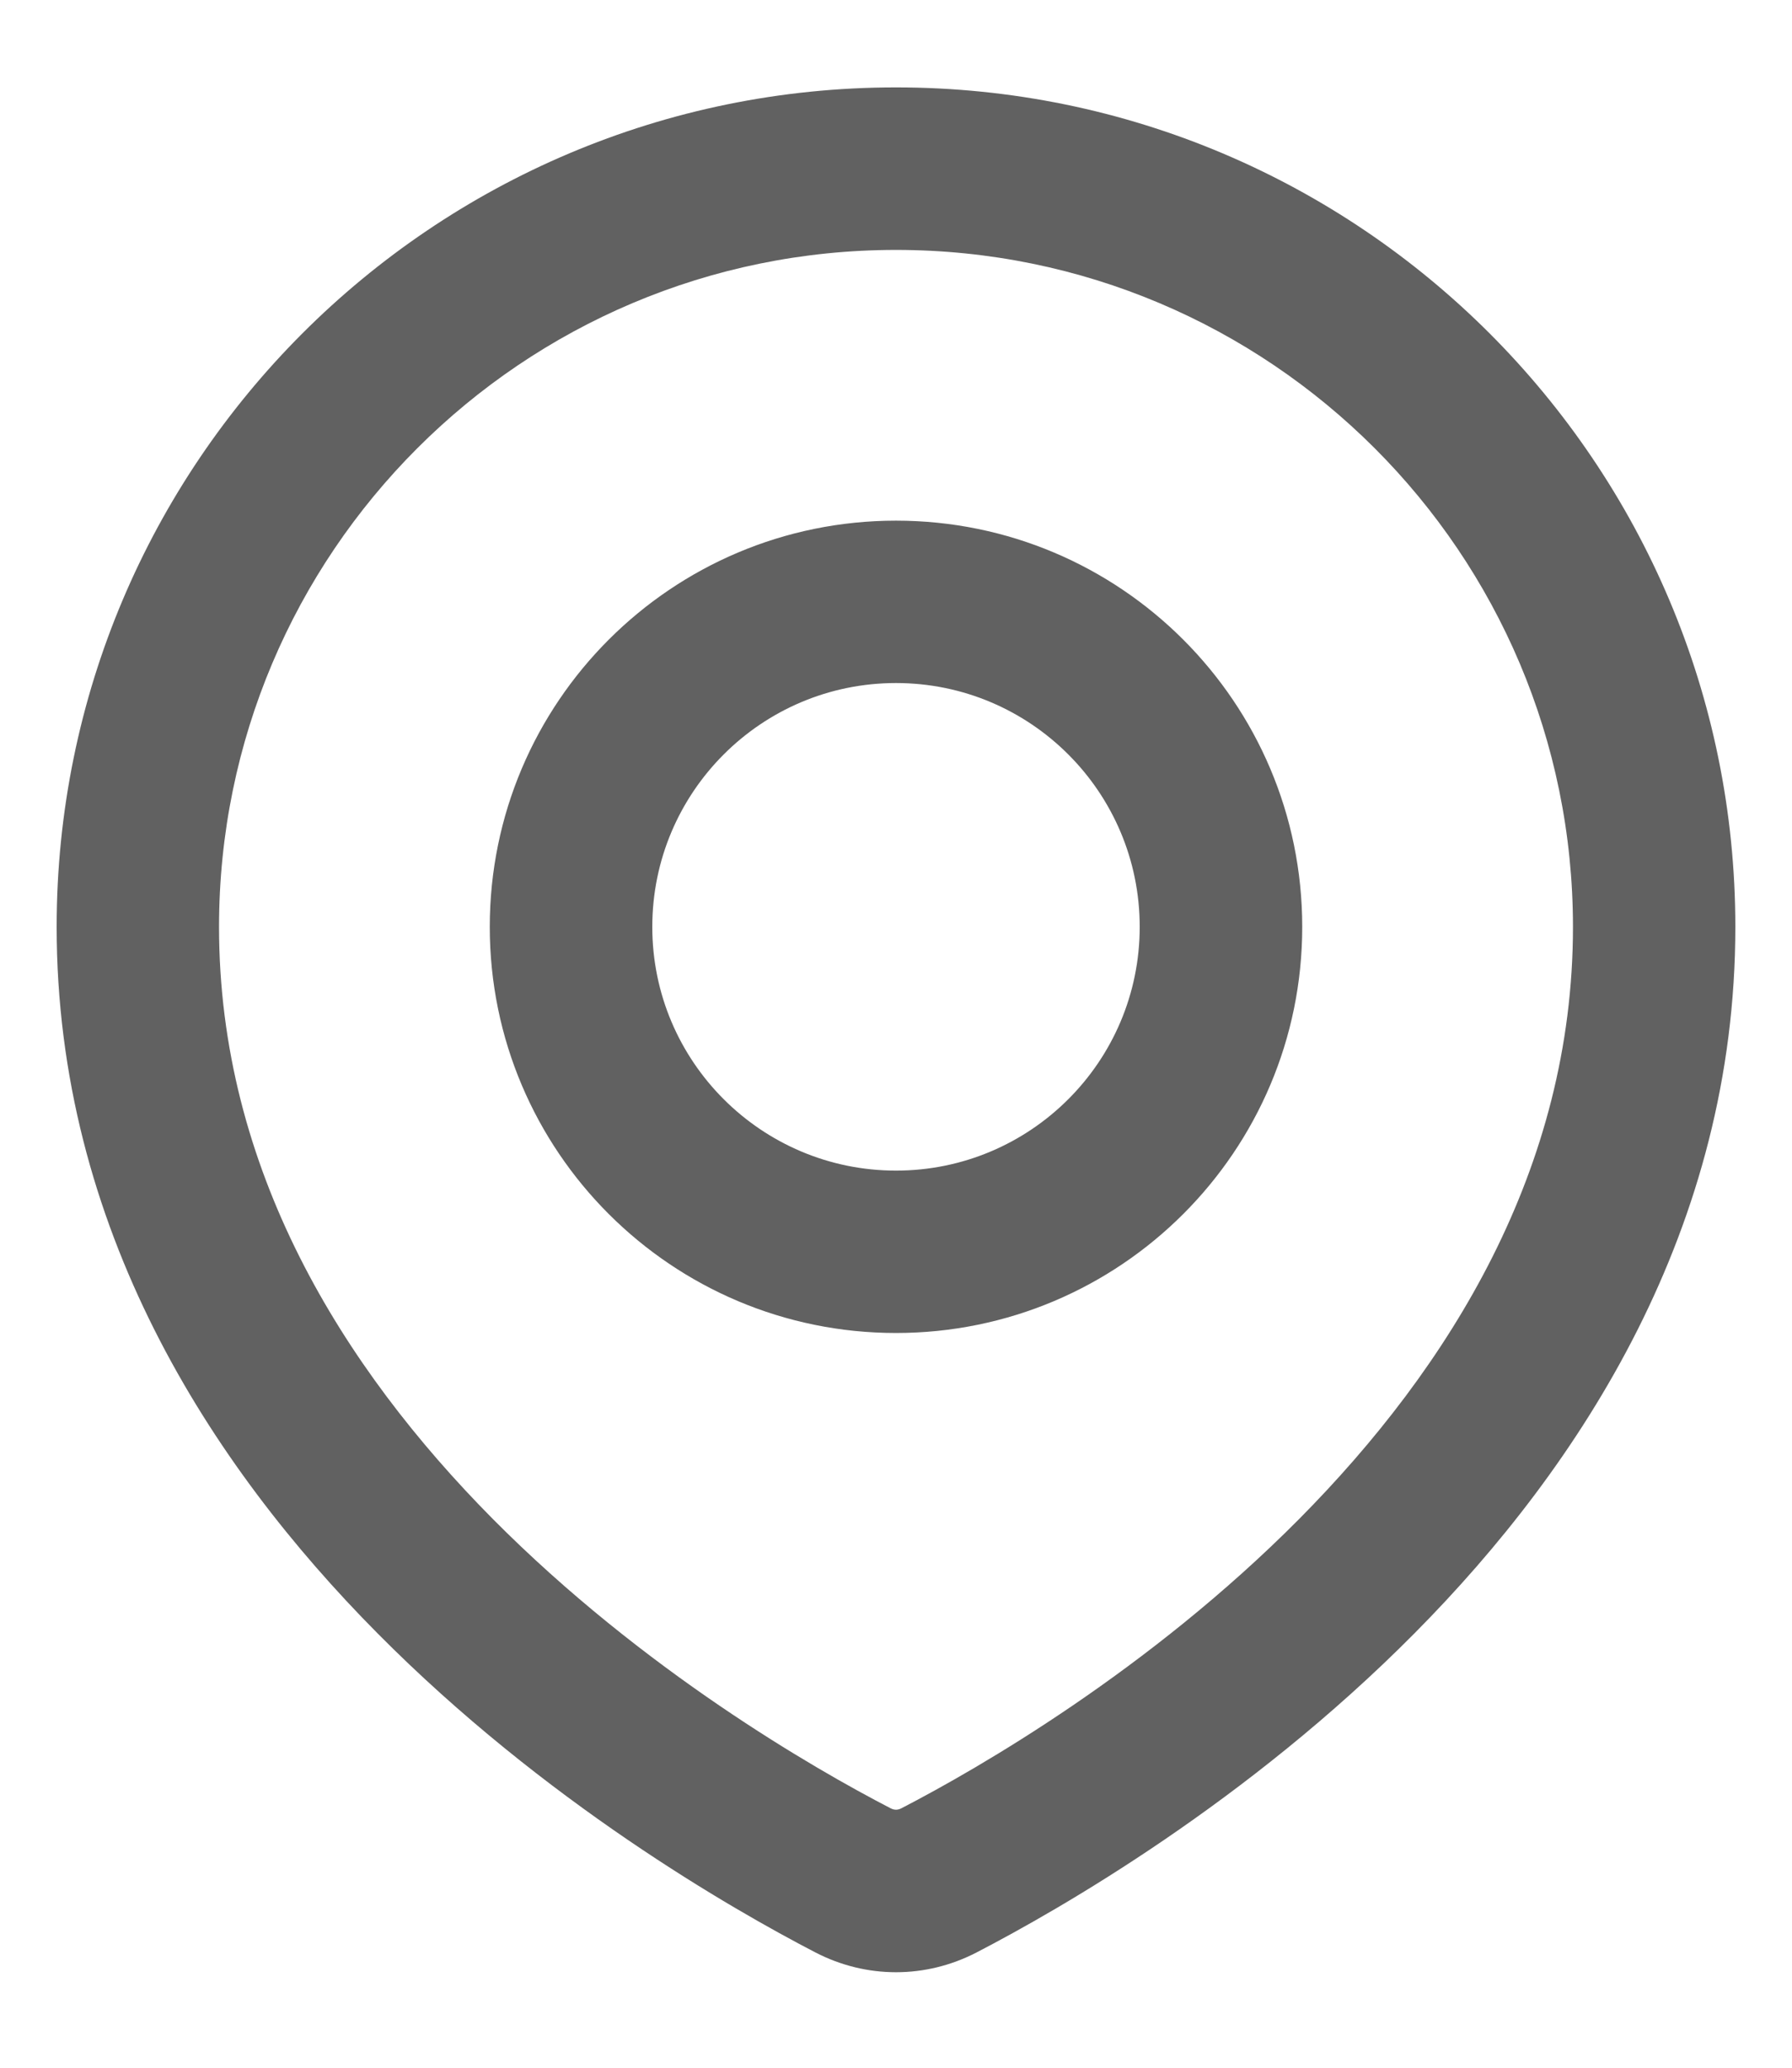 <svg xmlns="http://www.w3.org/2000/svg" width="13" height="15" viewBox="0 0 13 15" fill="none">
<path d="M6.5 1.224V0.634V1.224ZM12 6.724H12.589H12ZM6.812 13.641L7.084 14.164L7.084 14.164L6.812 13.641ZM6.188 13.641L5.916 14.164L5.916 14.164L6.188 13.641ZM1 6.724H0.411H1ZM6.5 4.366V3.777H6.5L6.5 4.366ZM4.143 6.724L3.553 6.724V6.724H4.143ZM6.5 9.081L6.5 9.67H6.5V9.081ZM8.857 6.724H9.447V6.724L8.857 6.724ZM6.5 1.224V1.813C9.212 1.813 11.411 4.012 11.411 6.724H12H12.589C12.589 3.361 9.863 0.634 6.5 0.634V1.224ZM12 6.724H11.411C11.411 8.481 10.516 9.918 9.425 11.019C8.334 12.118 7.097 12.829 6.541 13.117L6.812 13.641L7.084 14.164C7.693 13.848 9.05 13.071 10.262 11.848C11.473 10.627 12.589 8.908 12.589 6.724H12ZM6.812 13.641L6.541 13.117C6.513 13.132 6.487 13.132 6.459 13.117L6.188 13.641L5.916 14.164C6.285 14.355 6.715 14.355 7.084 14.164L6.812 13.641ZM6.188 13.641L6.459 13.117C5.903 12.829 4.666 12.118 3.575 11.019C2.484 9.918 1.589 8.481 1.589 6.724H1H0.411C0.411 8.908 1.527 10.627 2.738 11.848C3.95 13.071 5.307 13.848 5.916 14.164L6.188 13.641ZM1 6.724H1.589C1.589 4.012 3.788 1.813 6.5 1.813V1.224V0.634C3.137 0.634 0.411 3.361 0.411 6.724H1ZM6.5 4.366L6.5 3.777C4.873 3.777 3.553 5.096 3.553 6.724L4.143 6.724L4.732 6.724C4.732 5.747 5.524 4.955 6.5 4.955L6.5 4.366ZM4.143 6.724H3.553C3.553 8.351 4.873 9.67 6.5 9.67L6.5 9.081L6.5 8.492C5.524 8.492 4.732 7.7 4.732 6.724H4.143ZM6.5 9.081V9.67C8.127 9.67 9.447 8.351 9.447 6.724H8.857H8.268C8.268 7.7 7.476 8.492 6.5 8.492V9.081ZM8.857 6.724L9.447 6.724C9.447 5.096 8.127 3.777 6.5 3.777V4.366V4.955C7.476 4.955 8.268 5.747 8.268 6.724L8.857 6.724Z" fill="#616161cc"/>
</svg>